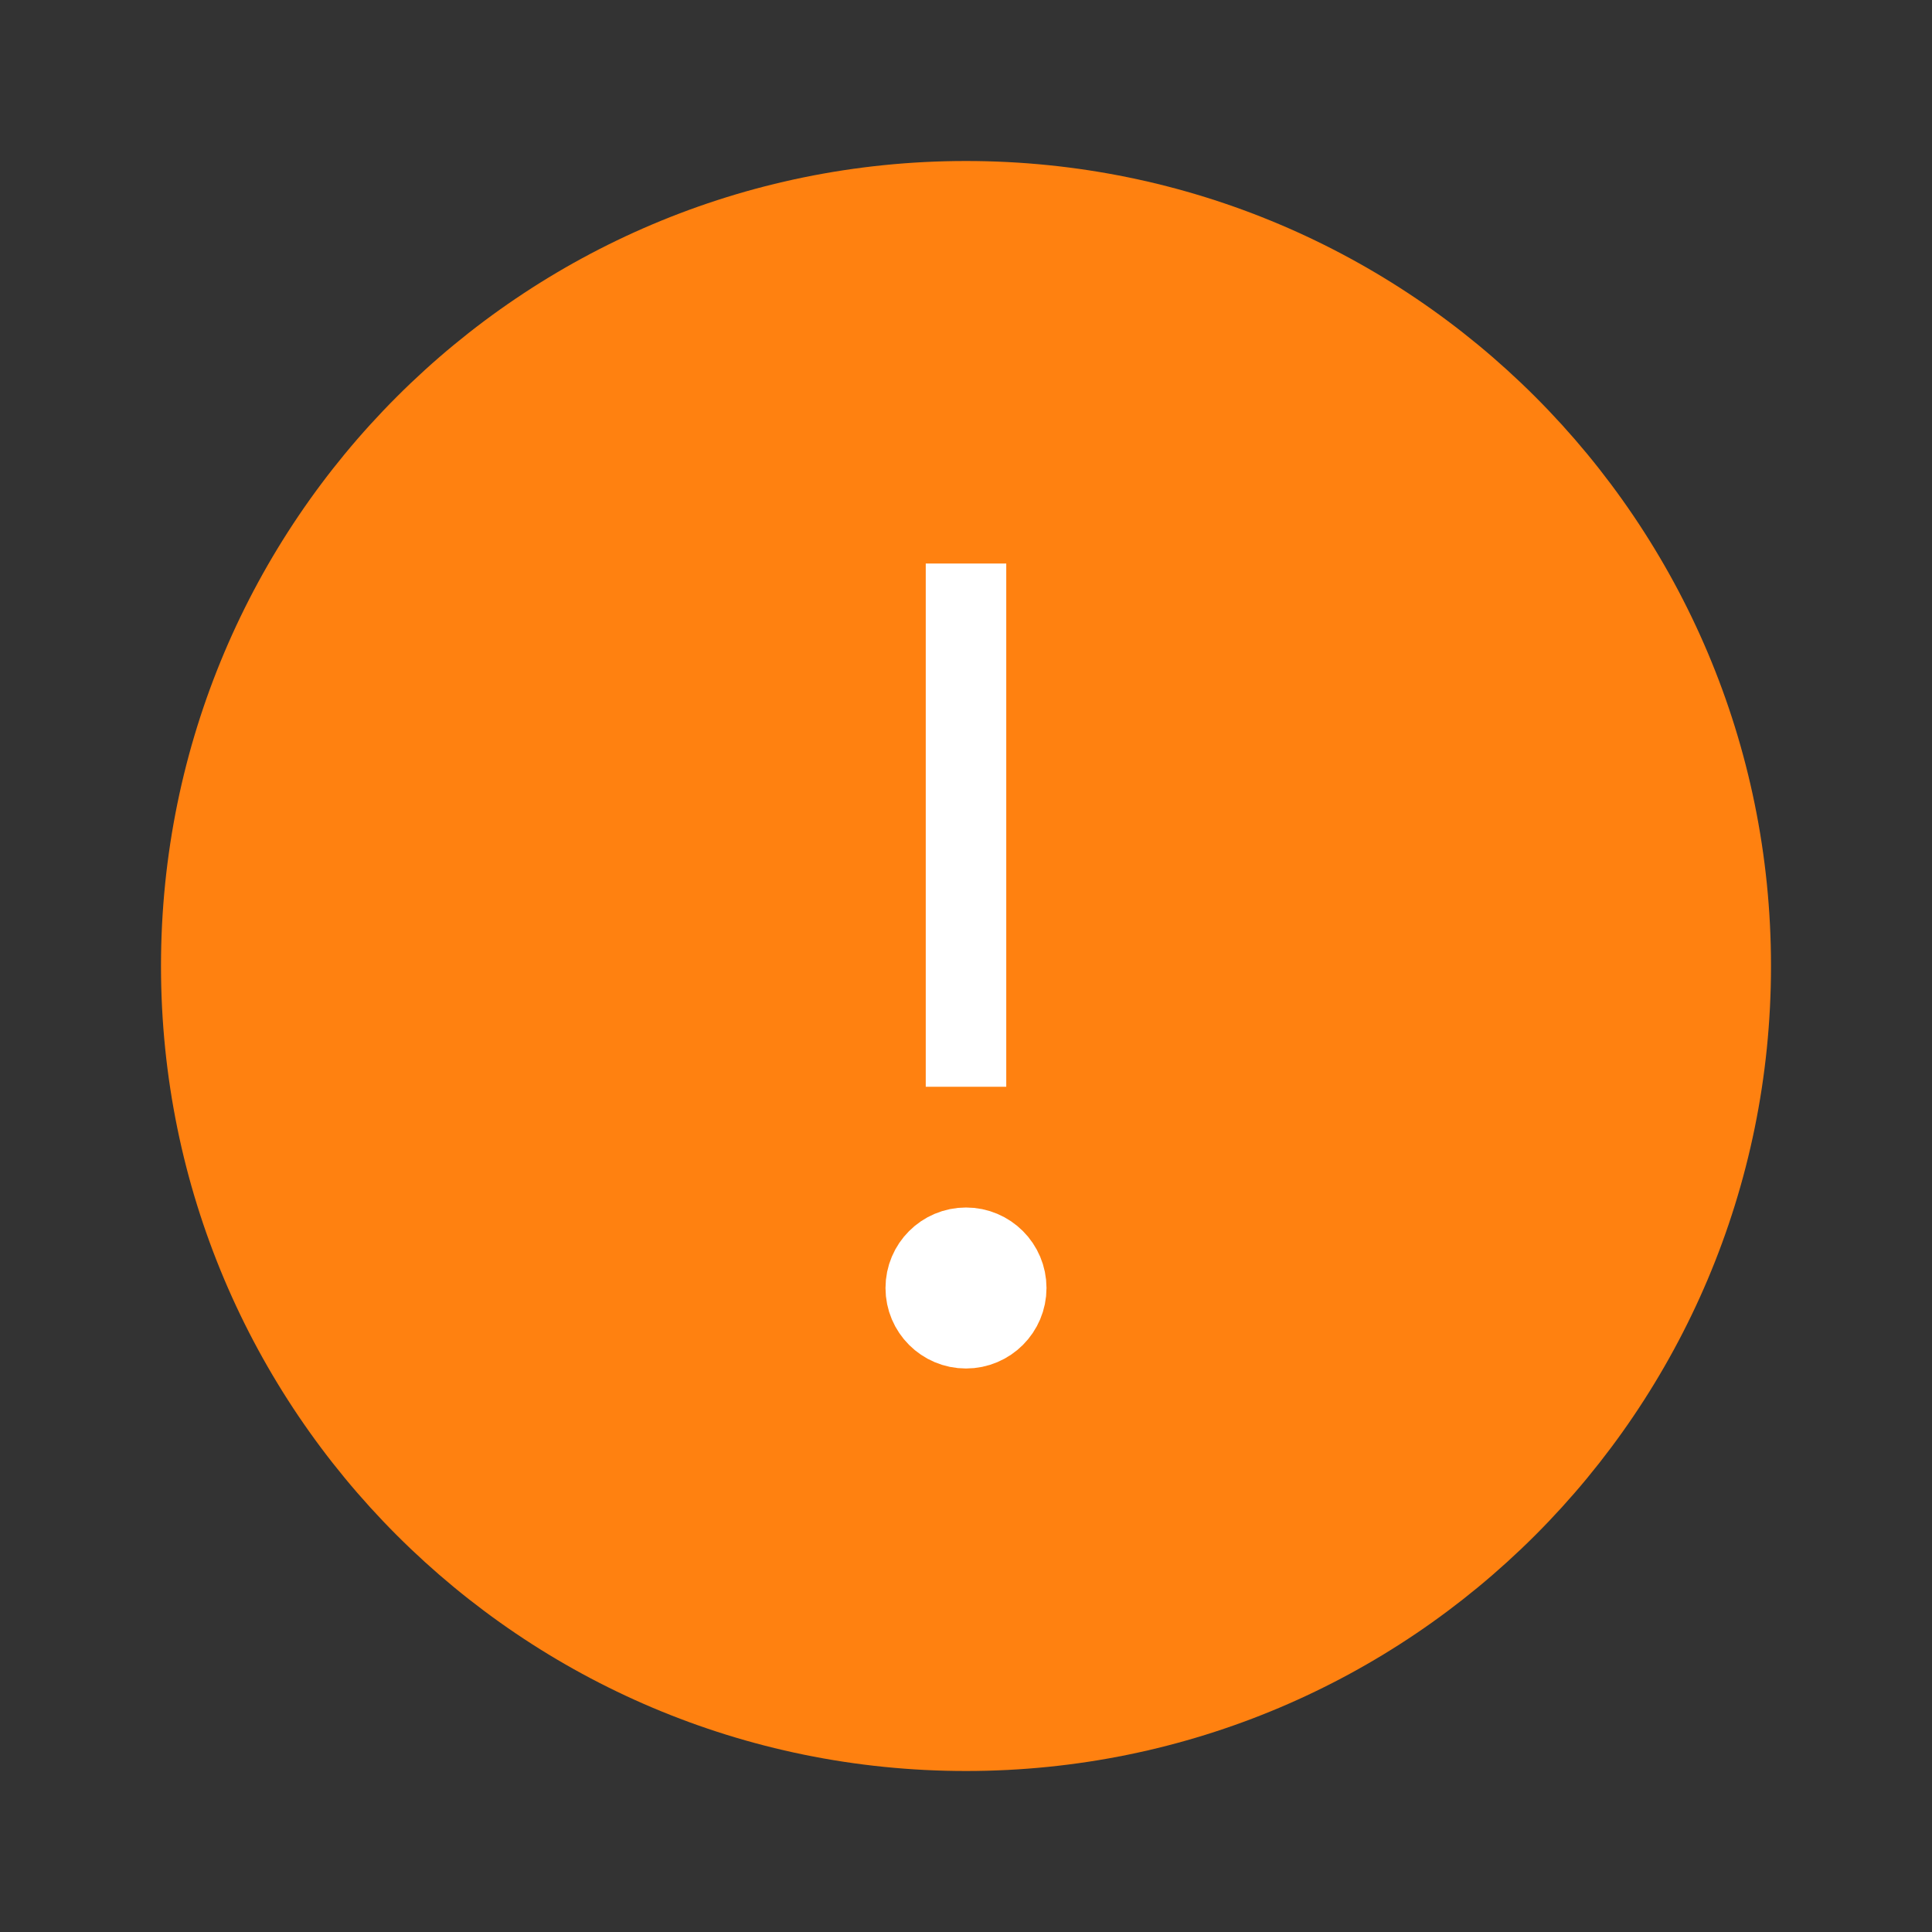 <svg width="24" height="24" viewBox="0 0 24 24" fill="none" xmlns="http://www.w3.org/2000/svg">
<rect x="0" y="0" width="24" height="24" fill="#333333" stroke="none"/>
<path d="M2 12C2 6.477 6.477 2 12 2C17.523 2 22 6.477 22 12C22 17.523 17.523 22 12 22C6.477 22 2 17.523 2 12Z" fill="#FF8110"/>
<path d="M11.5 16C11.5 15.724 11.724 15.5 12 15.5C12.276 15.5 12.5 15.724 12.5 16C12.5 16.276 12.276 16.5 12 16.5C11.724 16.5 11.5 16.276 11.5 16Z" fill="#FF8110"/>
<path d="M12 7V13.5M11.5 16C11.5 15.724 11.724 15.5 12 15.5C12.276 15.5 12.5 15.724 12.5 16C12.5 16.276 12.276 16.5 12 16.5C11.724 16.5 11.5 16.276 11.5 16Z" stroke="white"/>
</svg>
